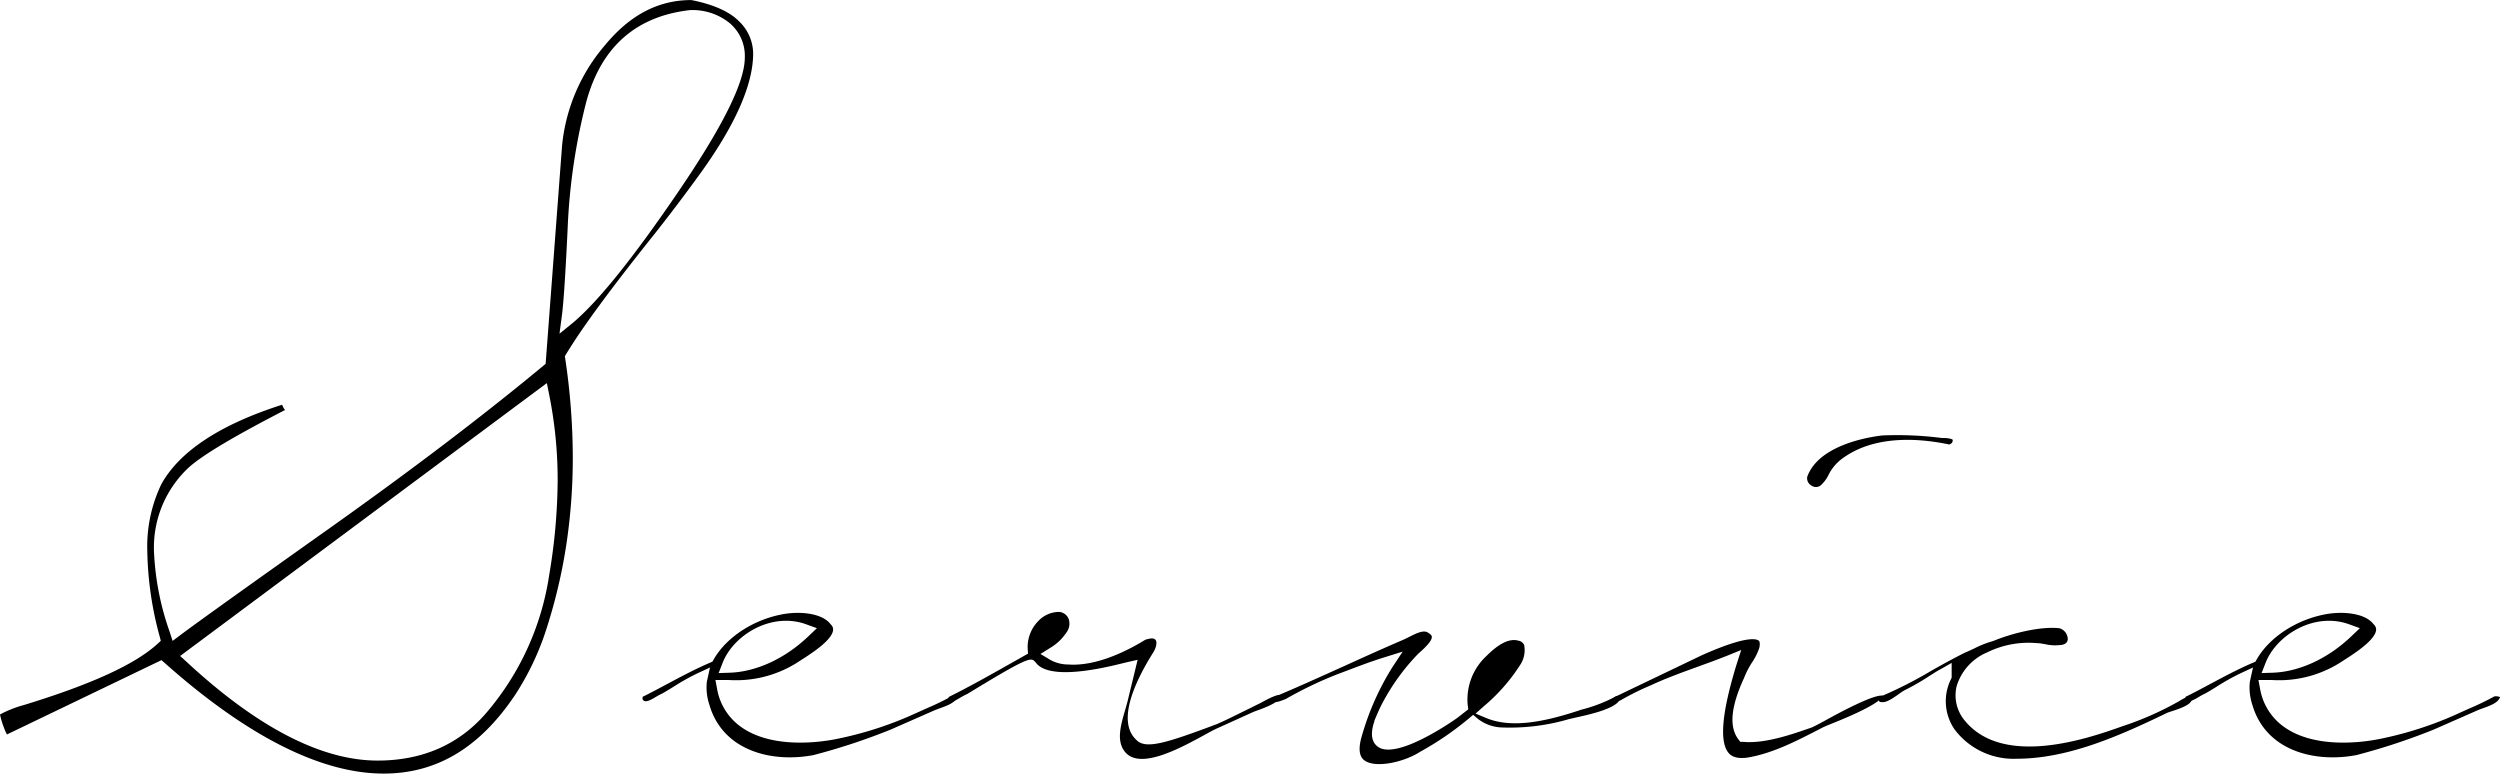 <svg xmlns="http://www.w3.org/2000/svg" viewBox="0 0 434.54 134.46"><title>facility01</title><g id="レイヤー_2" data-name="レイヤー 2"><g id="レイヤー_1-2" data-name="レイヤー 1"><path d="M123.32,122.55c2.32,7.92,10.74,10.08,18.06,8.7a110.4,110.4,0,0,0,13.42-4.43l7.46-3.28c.34-.15.74-.3,1.16-.45,1.09-.39,2.32-.84,2.77-1.6a.89.89,0,0,0,.16-.32,1.73,1.73,0,0,0-1-.12,47.79,47.79,0,0,1-4.32,2.09l-1.65.74a62.54,62.54,0,0,1-14.09,4.59c-2.41.48-10.74,1.77-16.24-1.95a10.23,10.23,0,0,1-4.42-6.85l-.28-1.48h2.23a19.9,19.9,0,0,0,11.69-2.84l.65-.41c1.54-1,5.62-3.48,5.88-5.37a1.16,1.16,0,0,0-.37-1l-.07-.08c-1.44-1.89-5.13-2.24-8-1.78-5.25.87-10.08,4-12.32,7.93l-.21.37-.39.17c-2.48,1.05-5.05,2.42-7.54,3.75-1.35.72-2.67,1.43-3.94,2.06l-.12.05c-.13,0-.16.21-.16.27a.52.52,0,0,0,.24.5c.48.29,1.42-.28,2.17-.73a9.67,9.67,0,0,1,1-.53c.58-.32,1.23-.72,1.91-1.14a40.44,40.44,0,0,1,4.11-2.32l2.3-1.07-.55,2.48A9.53,9.53,0,0,0,123.32,122.55Zm2.28-7.33c1.94-4.94,8.55-8.86,14.49-6.72l1.9.69-1.46,1.39c-4.06,3.89-9.07,6.2-13.72,6.35l-1.9.06Z"/><path d="M209.61,127.61c.71-.39,1.36-.75,1.92-1l6.36-2.88.56-.21c3.67-1.29,4-2.05,4-2.25a1.59,1.59,0,0,0-.05-.48c-.29,0-1,.15-2.8,1.13l-.58.31c-1,.49-2,1-3,1.48-1.5.74-3,1.5-4.51,2.15-8.87,3.33-12.4,4.43-14,2.74-3.4-3.16-.35-9.92,2.82-15,.71-1.07.8-2,.54-2.35s-.75-.38-1.8-.05c-2.91,1.8-8.39,4.65-13.37,4.3a6.53,6.53,0,0,1-3.1-.78l-1.75-1.05,1.73-1.08a8.68,8.68,0,0,0,2.77-2.63,2.55,2.55,0,0,0,.38-2.44,2,2,0,0,0-1.56-1.16,5,5,0,0,0-3.75,1.64,6.45,6.45,0,0,0-1.79,4.81l.06.8-2.85,1.61c-3.87,2.19-7.21,4.07-10.8,5.86a.41.41,0,0,0-.21.37.67.67,0,0,0,.31.6c.28.08,1.3-.5,1.73-.76a10.5,10.5,0,0,1,1.25-.66c10.8-6.6,11.06-6.35,11.79-5.61l.13.15c1.09,1.51,4.57,2.76,15,.14l.7-.17,2-.46-1.68,6.92c-.14.61-.33,1.24-.52,1.9-.73,2.53-1.48,5.15-.14,7C197.9,134.08,205.23,130,209.61,127.61Z"/><path d="M237.15,132.16c1.88,1.42,6.84.35,9.68-1.48a53.27,53.27,0,0,0,8.42-5.75l.81-.68.81.69a7.15,7.15,0,0,0,4.08,1.5A36.59,36.59,0,0,0,272.69,125l1.39-.32c2.13-.47,6.57-1.45,7.44-3a.4.4,0,0,0,0-.53.5.5,0,0,0-.64-.12,26.14,26.14,0,0,1-6,2.32c-5.53,1.84-11.81,3.44-16.56,1.45l-1.84-.77,1.49-1.32a31.63,31.63,0,0,0,6.21-7.06,4.65,4.65,0,0,0,.74-3.55,1.31,1.31,0,0,0-1-.74c-1.5-.44-3.36.46-5.56,2.67a10.32,10.32,0,0,0-3.25,8.54l.1.72-1.92,1.5c-.14.1-10.44,7.46-13.8,5-1.12-.82-1.32-2.31-.6-4.42l0-.11.33-.76a26.56,26.56,0,0,1,1.7-3.44,37.1,37.1,0,0,1,5.58-7.42l.19-.17c.68-.61,2.26-2,2.18-2.8,0-.3-.49-.61-.75-.76-.76-.42-2,.2-3.17.79l-.94.46h0c-3.36,1.44-6.83,3-10.18,4.53-4,1.8-8.1,3.67-12.17,5.38a.69.69,0,0,0-.22.76c.16.25.38.32,1.73-.21l.33-.13a67.6,67.6,0,0,1,8.79-4.23c2.68-1,5.44-2.11,8.32-3l3.2-1L242,116a46.45,46.45,0,0,0-5.26,11.82C236.07,130,236.21,131.46,237.15,132.16Z"/><path d="M300.44,130.85c.23.28.93,1.12,3.16.85,4.38-.68,8.62-2.88,12.73-5l.5-.26c.39-.19,1-.44,1.87-.79,7.25-2.91,8.45-4.24,8.59-4.73-1.58-.31-7.81,3.09-9.89,4.23-1.15.63-2,1.08-2.5,1.3-3.47,1.21-8.11,2.83-11.85,2.5l-.56,0-.34-.45c-1.64-2.19-1.3-5.68,1-10.67a14.58,14.58,0,0,1,1.39-2.7,10.25,10.25,0,0,0,1.26-2.54c.06-.27.18-1-.1-1.23-.43-.35-2.2-.83-9.32,2.28l-.55.24-15,7.19a.82.82,0,0,0-.37.28h0a1.59,1.59,0,0,0,.3.26,1.26,1.26,0,0,0,.85.16,46.74,46.74,0,0,1,5.39-2.68c2.57-1.2,5.35-2.2,8-3.17,1.7-.61,3.46-1.25,5.19-1.94l2.46-1-.81,2.52C299.32,123.71,298.81,128.88,300.44,130.85Z"/><path d="M338.81,77.26a.93.93,0,0,0,.3-.14.73.73,0,0,0,.3-.47s0-.15,0-.2-.4-.32-1.72-.32h-.16a61.11,61.11,0,0,0-10.39-.44c-2.61.31-11,1.73-13,7.14a1.4,1.4,0,0,0,.65,1.52,1.35,1.35,0,0,0,1.62.06,5.75,5.75,0,0,0,1.41-1.85,7.8,7.8,0,0,1,2.6-3C325.93,75.63,333.48,76.14,338.81,77.26Z"/><path d="M380.89,121.82l.09-.18a.49.49,0,0,0-.13-.61c-.06-.06-.23-.19-.35-.11l-.13.08c-.56.28-1.17.6-1.83,1a54,54,0,0,1-9.62,4.23c-5.61,2-20.66,7.32-27.43-1a6.82,6.82,0,0,1-1.4-5.94,9.27,9.27,0,0,1,5.3-5.89,16.29,16.29,0,0,1,8.69-1.61c.51,0,1,.12,1.45.19a7.6,7.6,0,0,0,2.53.14l.14,0c.77-.1,1.17-.44,1.21-1a2,2,0,0,0-1.44-1.92c-3.27-.37-8.21.86-11.43,2.18l-.17.06a17.44,17.44,0,0,0-3.17,1.25c-.56.26-1.12.53-1.72.78-2,1-3.9,2.05-5.77,3.11a73.88,73.88,0,0,1-9,4.56c-.15.06-.2.34-.16.56s.23.33.3.33l.22,0c.8.15,2-.71,2.9-1.34.31-.22.6-.43.87-.59L331,120a39.6,39.6,0,0,0,4.07-2.32c.77-.48,1.53-1,2.29-1.39l1.87-1.07v2.57l-.11.24a8.62,8.62,0,0,0,.6,8.73,12.8,12.8,0,0,0,10.81,5.12c8.9,0,17.82-3.94,26.2-8l.37-.13C378.12,123.42,380.54,122.7,380.89,121.82Z"/><path d="M391.51,122.55c2.32,7.92,10.74,10.08,18.06,8.7A110.4,110.4,0,0,0,423,126.82l7.46-3.28c.34-.15.74-.3,1.16-.45,1.09-.39,2.32-.84,2.77-1.6a.89.89,0,0,0,.16-.32,1.73,1.73,0,0,0-1-.12,47.79,47.79,0,0,1-4.32,2.09l-1.65.74a62.54,62.54,0,0,1-14.09,4.59c-2.41.48-10.74,1.77-16.24-1.95a10.23,10.23,0,0,1-4.42-6.85l-.28-1.48h2.23a19.9,19.9,0,0,0,11.69-2.84l.65-.41c1.54-1,5.62-3.48,5.88-5.37a1.16,1.16,0,0,0-.37-1l-.07-.08c-1.44-1.89-5.13-2.24-8-1.78-5.25.87-10.08,4-12.32,7.93l-.21.37-.39.17c-2.48,1.05-5.05,2.42-7.54,3.75-1.35.72-2.67,1.43-3.94,2.06l-.12.05c-.13,0-.16.21-.16.27a.52.52,0,0,0,.24.5c.48.29,1.42-.28,2.17-.73a9.67,9.67,0,0,1,1-.53c.58-.32,1.23-.72,1.91-1.14a40.44,40.44,0,0,1,4.11-2.32l2.3-1.07-.55,2.48A9.53,9.53,0,0,0,391.51,122.55Zm2.28-7.33c1.94-4.94,8.55-8.86,14.49-6.72l1.9.69-1.46,1.39c-4.06,3.89-9.07,6.2-13.72,6.35l-1.9.06Z"/><path d="M130.91,9.3a7.78,7.78,0,0,0-2.37-5.51c-1.6-1.69-4.42-3-8.37-3.78-5.76,0-10.68,2.6-15,7.83a31.43,31.43,0,0,0-7.48,17.55L94.84,63.24l-.41.34c-10.32,8.57-22.86,18.1-37.28,28.33S34.1,108.32,31.4,110.35L30,111.4l-.54-1.67a47.77,47.77,0,0,1-2.7-14,19,19,0,0,1,6.12-14.54c2.49-2.19,7.94-5.43,16.66-9.92l-.05-.07a3.07,3.07,0,0,1-.45-.85c-10.78,3.44-17.83,8.09-21,13.82A25,25,0,0,0,25.6,95.65a59.59,59.59,0,0,0,2.16,15l.19.73-.55.51c-3.89,3.58-11.52,7.07-23.33,10.68A18.86,18.86,0,0,0,0,124.19a14.14,14.14,0,0,0,.69,2.3,7.77,7.77,0,0,0,.52,1.17l26.86-12.92.62.55C43,128,55.82,134.46,66.68,134.46c9.21,0,16.68-4.47,22.84-13.65A47.47,47.47,0,0,0,95.08,109a93.21,93.21,0,0,0,3.32-14.09,100.93,100.93,0,0,0,1.16-15.55,117.23,117.23,0,0,0-1.31-17l-.07-.44.23-.38c2.84-4.71,8-11.66,15.18-20.65,2.59-3.26,5.34-6.89,8.17-10.79C127.83,21.67,130.91,14.67,130.91,9.3ZM95.45,100a47.6,47.6,0,0,1-11,24c-4.73,5.44-11.06,8.2-18.82,8.2-9.76,0-20.93-5.78-33.22-17.18l-1.1-1L95.05,66.59l.39,1.93a75.15,75.15,0,0,1,1.49,15A101.62,101.62,0,0,1,95.45,100ZM99.71,56,97.25,58l.42-3.18c.29-2.19.63-7.31,1-15.21a105.12,105.12,0,0,1,3.26-22C104.53,8.12,110.6,2.79,120,1.75h.14a10.27,10.27,0,0,1,6.48,2.1A7.44,7.44,0,0,1,129.46,10c0,4.3-3.83,12-11.72,23.56S104,52.33,99.71,56Z"/></g></g></svg>